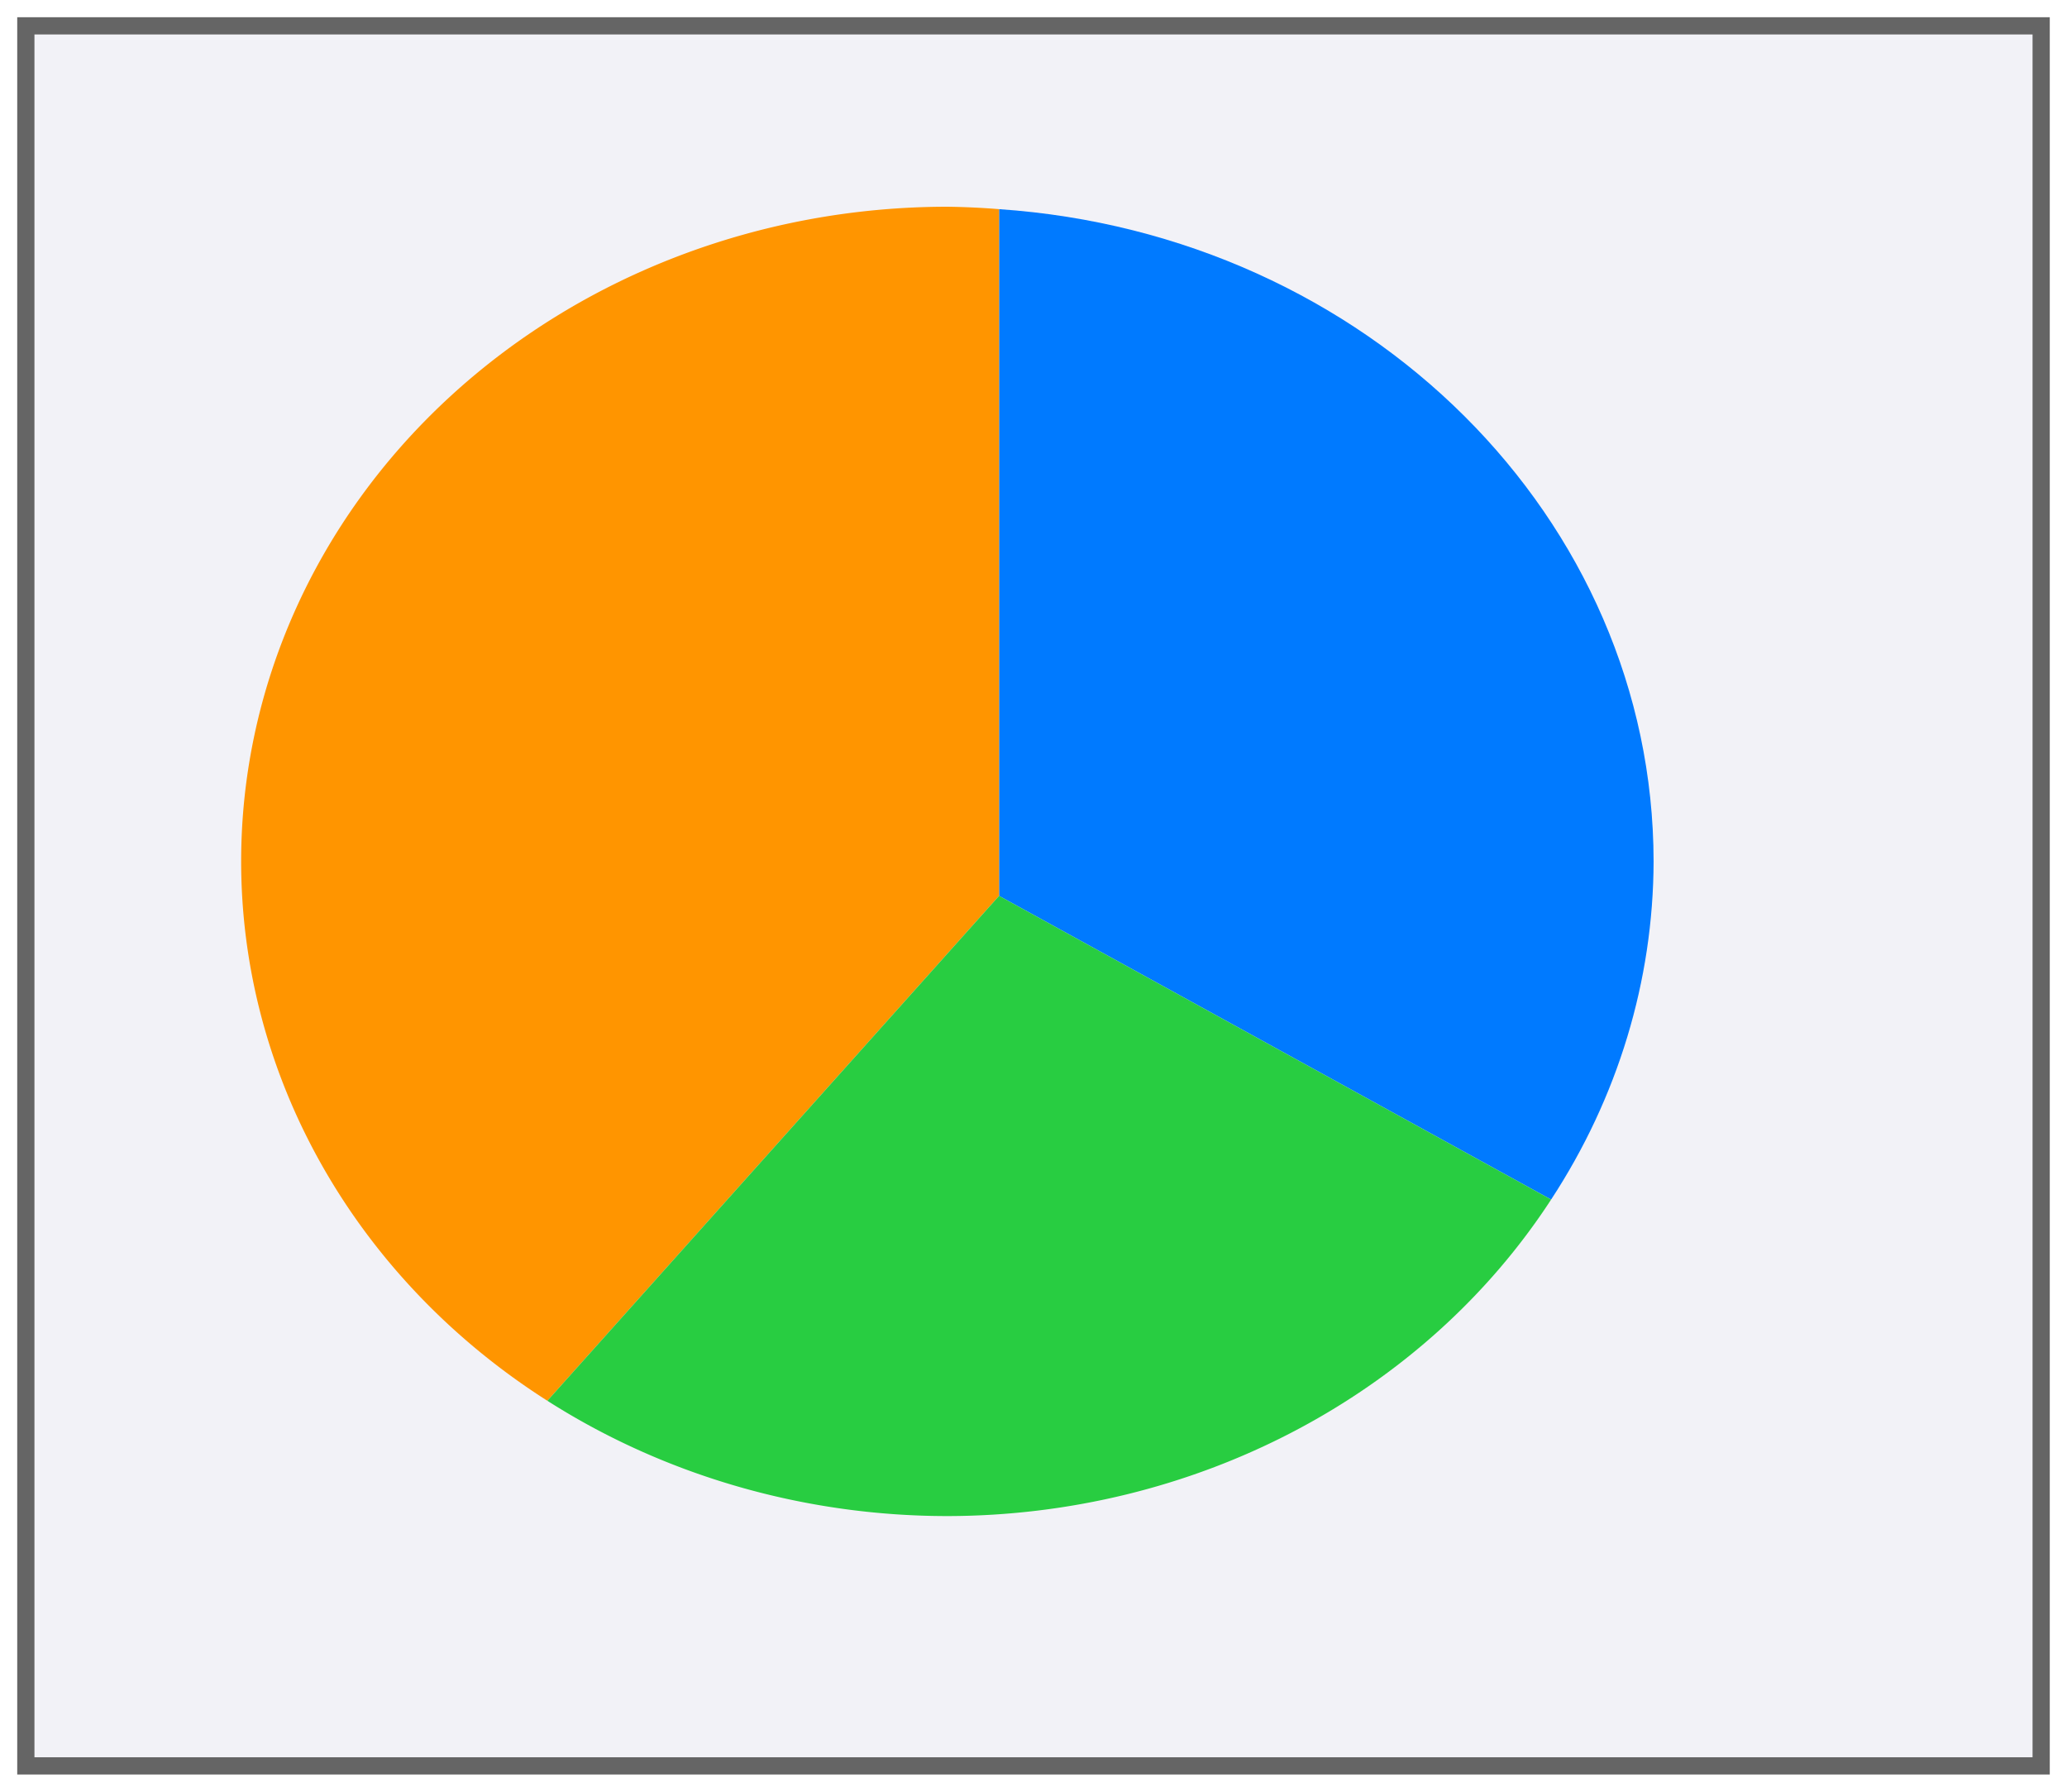 <svg height="52" viewBox="0 0 60 52" width="60" xmlns="http://www.w3.org/2000/svg" xmlns:xlink="http://www.w3.org/1999/xlink"><filter id="a" color-interpolation-filters="sRGB" height="1.052" width="1.045" x="-.023" y="-.026"><feGaussianBlur stdDeviation=".555"/></filter><path d="m.5.5h59v51h-59z" fill="#656565" filter="url(#a)"/><path d="m1 1h58v50h-58z" fill="#f2f2f7"/><path d="m29 6.07v19.93l16.025 8.814c1.938-2.959 2.966-6.353 2.975-9.814-.011-9.947-8.297-18.202-19-18.93z" fill="#007aff"/><path d="m27.5 6a20.5 19 0 0 0 -20.5 19 20.5 19 0 0 0 8.889 15.654l13.111-14.654v-19.93a20.5 19 0 0 0 -1.5-.07z" fill="#ff9500"/><path d="m29 26-13.111 14.654a20.5 19 0 0 0 11.611 3.346 20.5 19 0 0 0 17.525-9.186z" fill="#28cd41"/></svg>